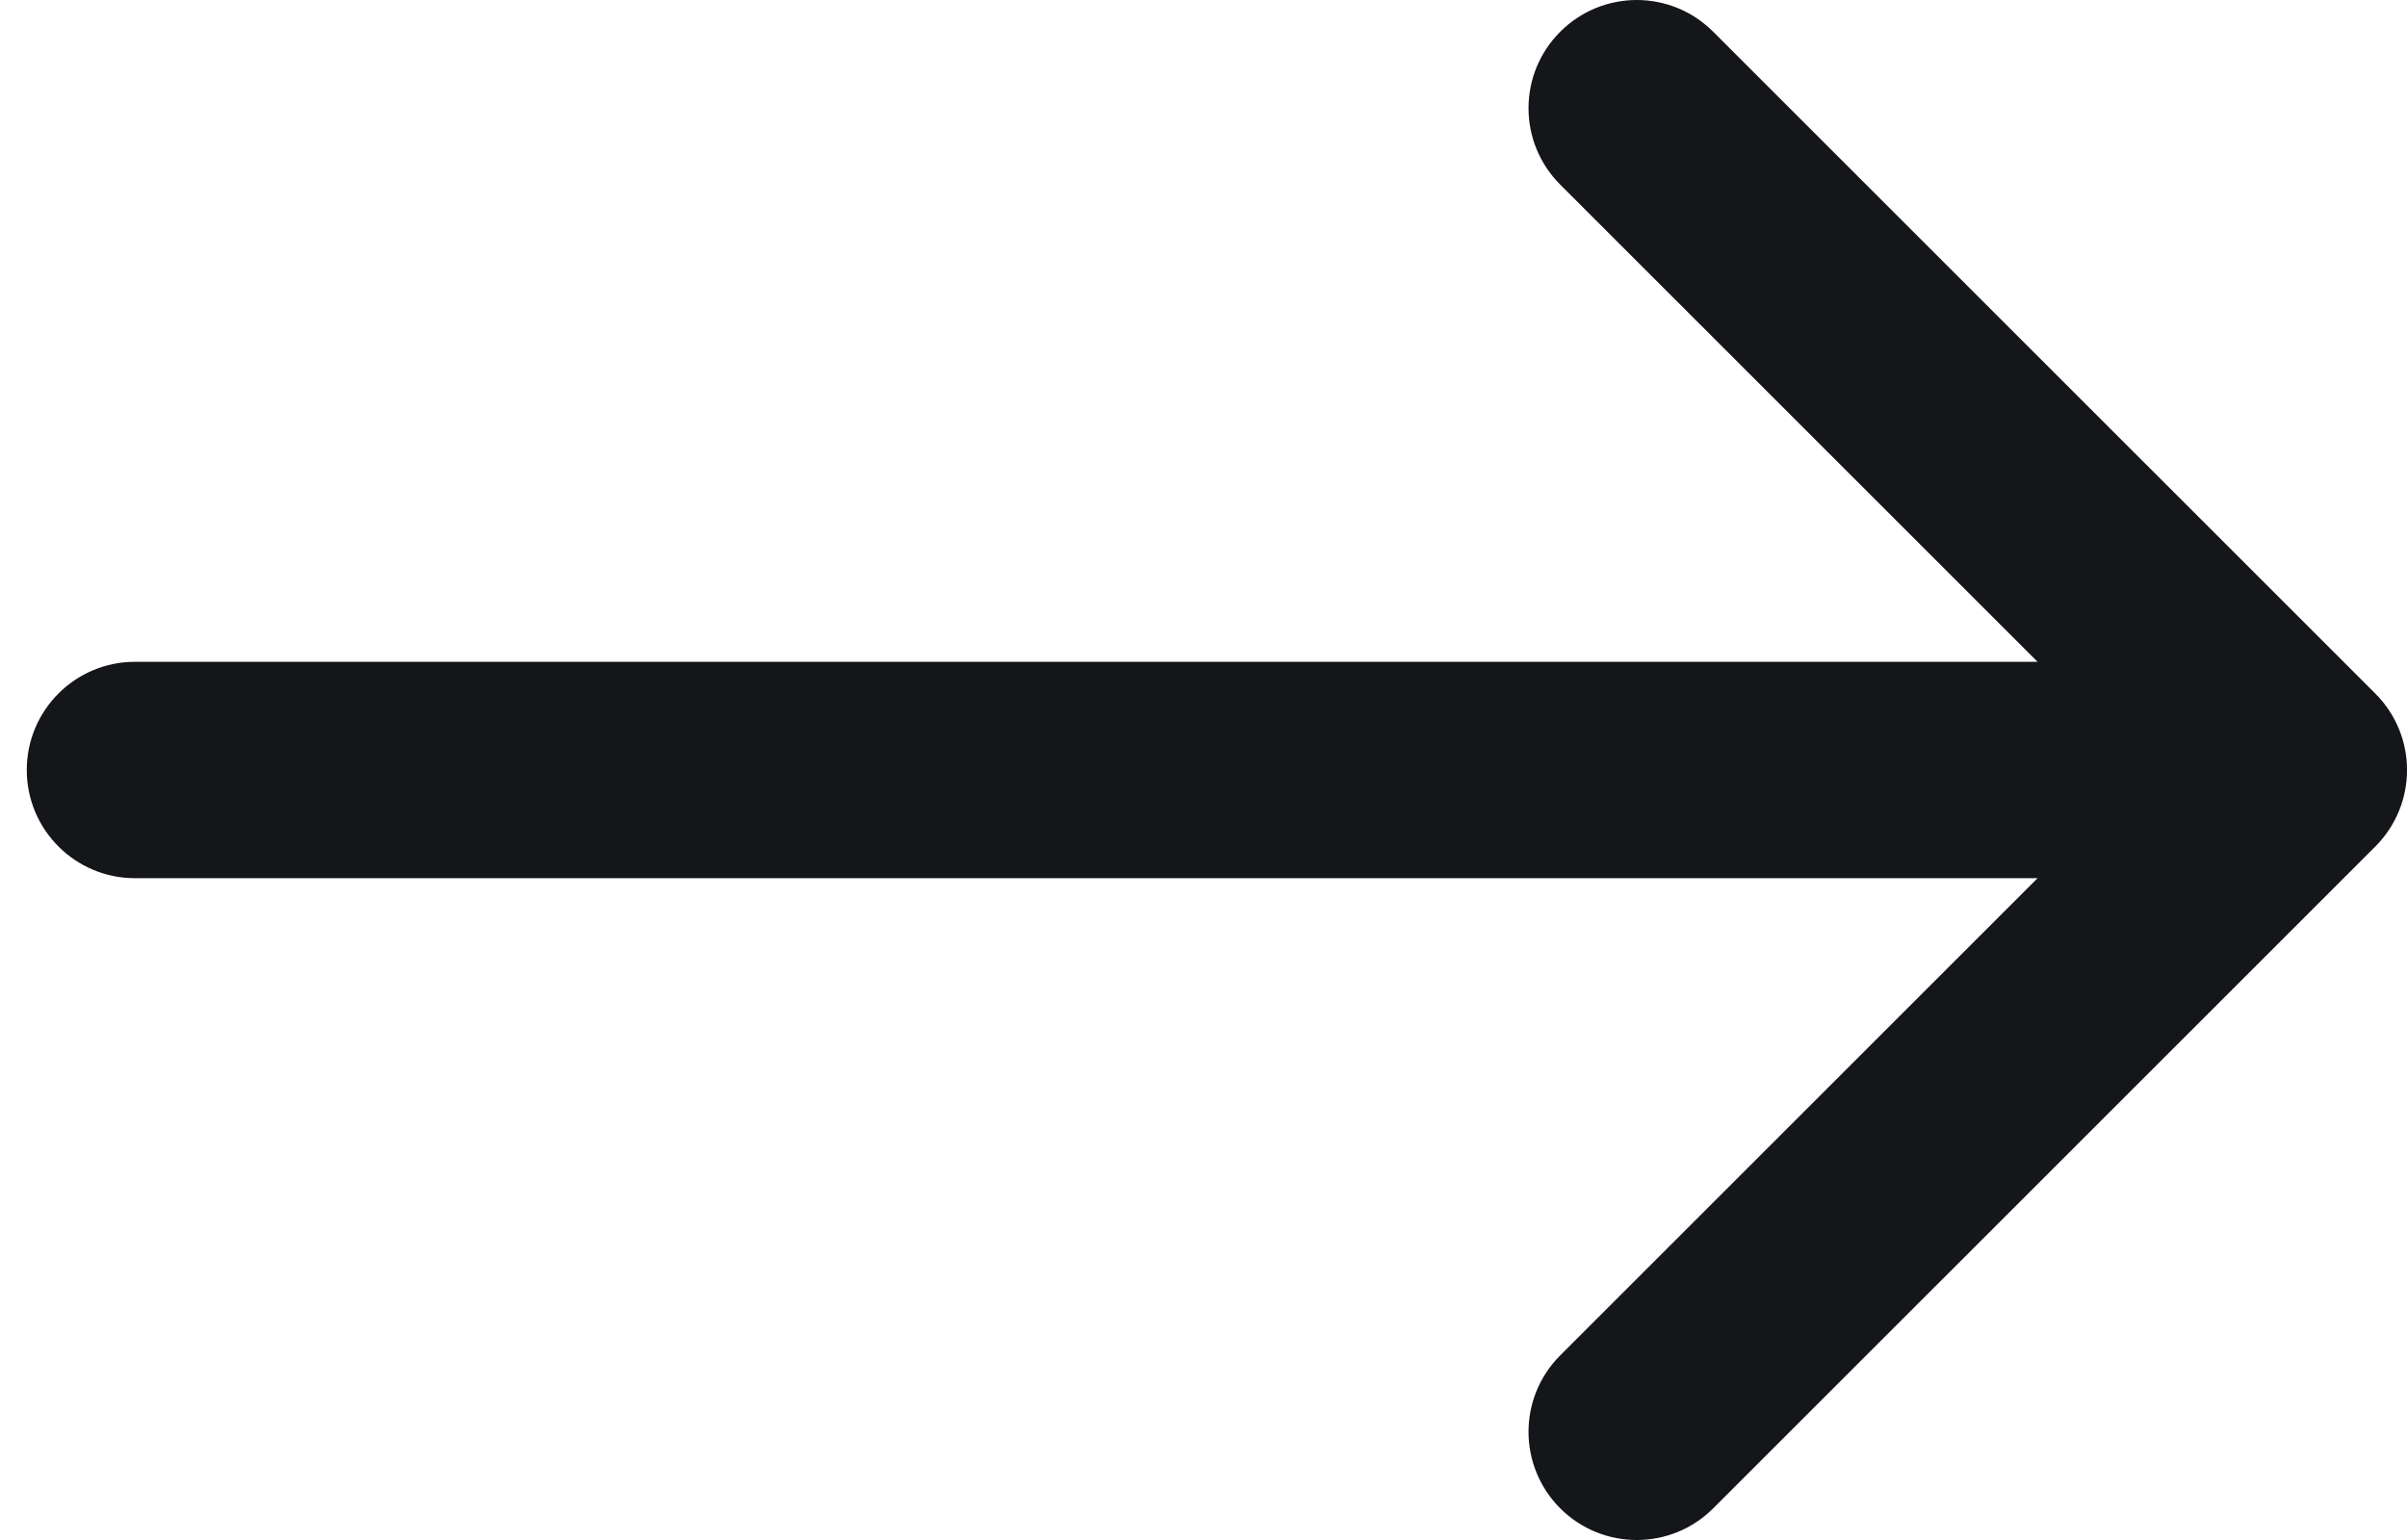 <svg width="25" height="16" viewBox="0 0 25 16" fill="none" xmlns="http://www.w3.org/2000/svg">
<path d="M17.794 15.671C17.575 15.89 17.288 16 17 16C16.712 16 16.424 15.89 16.205 15.671C15.766 15.231 15.766 14.521 16.205 14.082L21.163 9.124H1.401C0.781 9.124 0.278 8.62 0.278 8C0.278 7.38 0.781 6.876 1.401 6.876H21.163L16.205 1.918C15.766 1.479 15.766 0.769 16.205 0.33C16.645 -0.11 17.355 -0.11 17.794 0.33L24.671 7.206C25.11 7.645 25.11 8.355 24.671 8.795L17.794 15.671Z" fill="#141619"/>
</svg>
